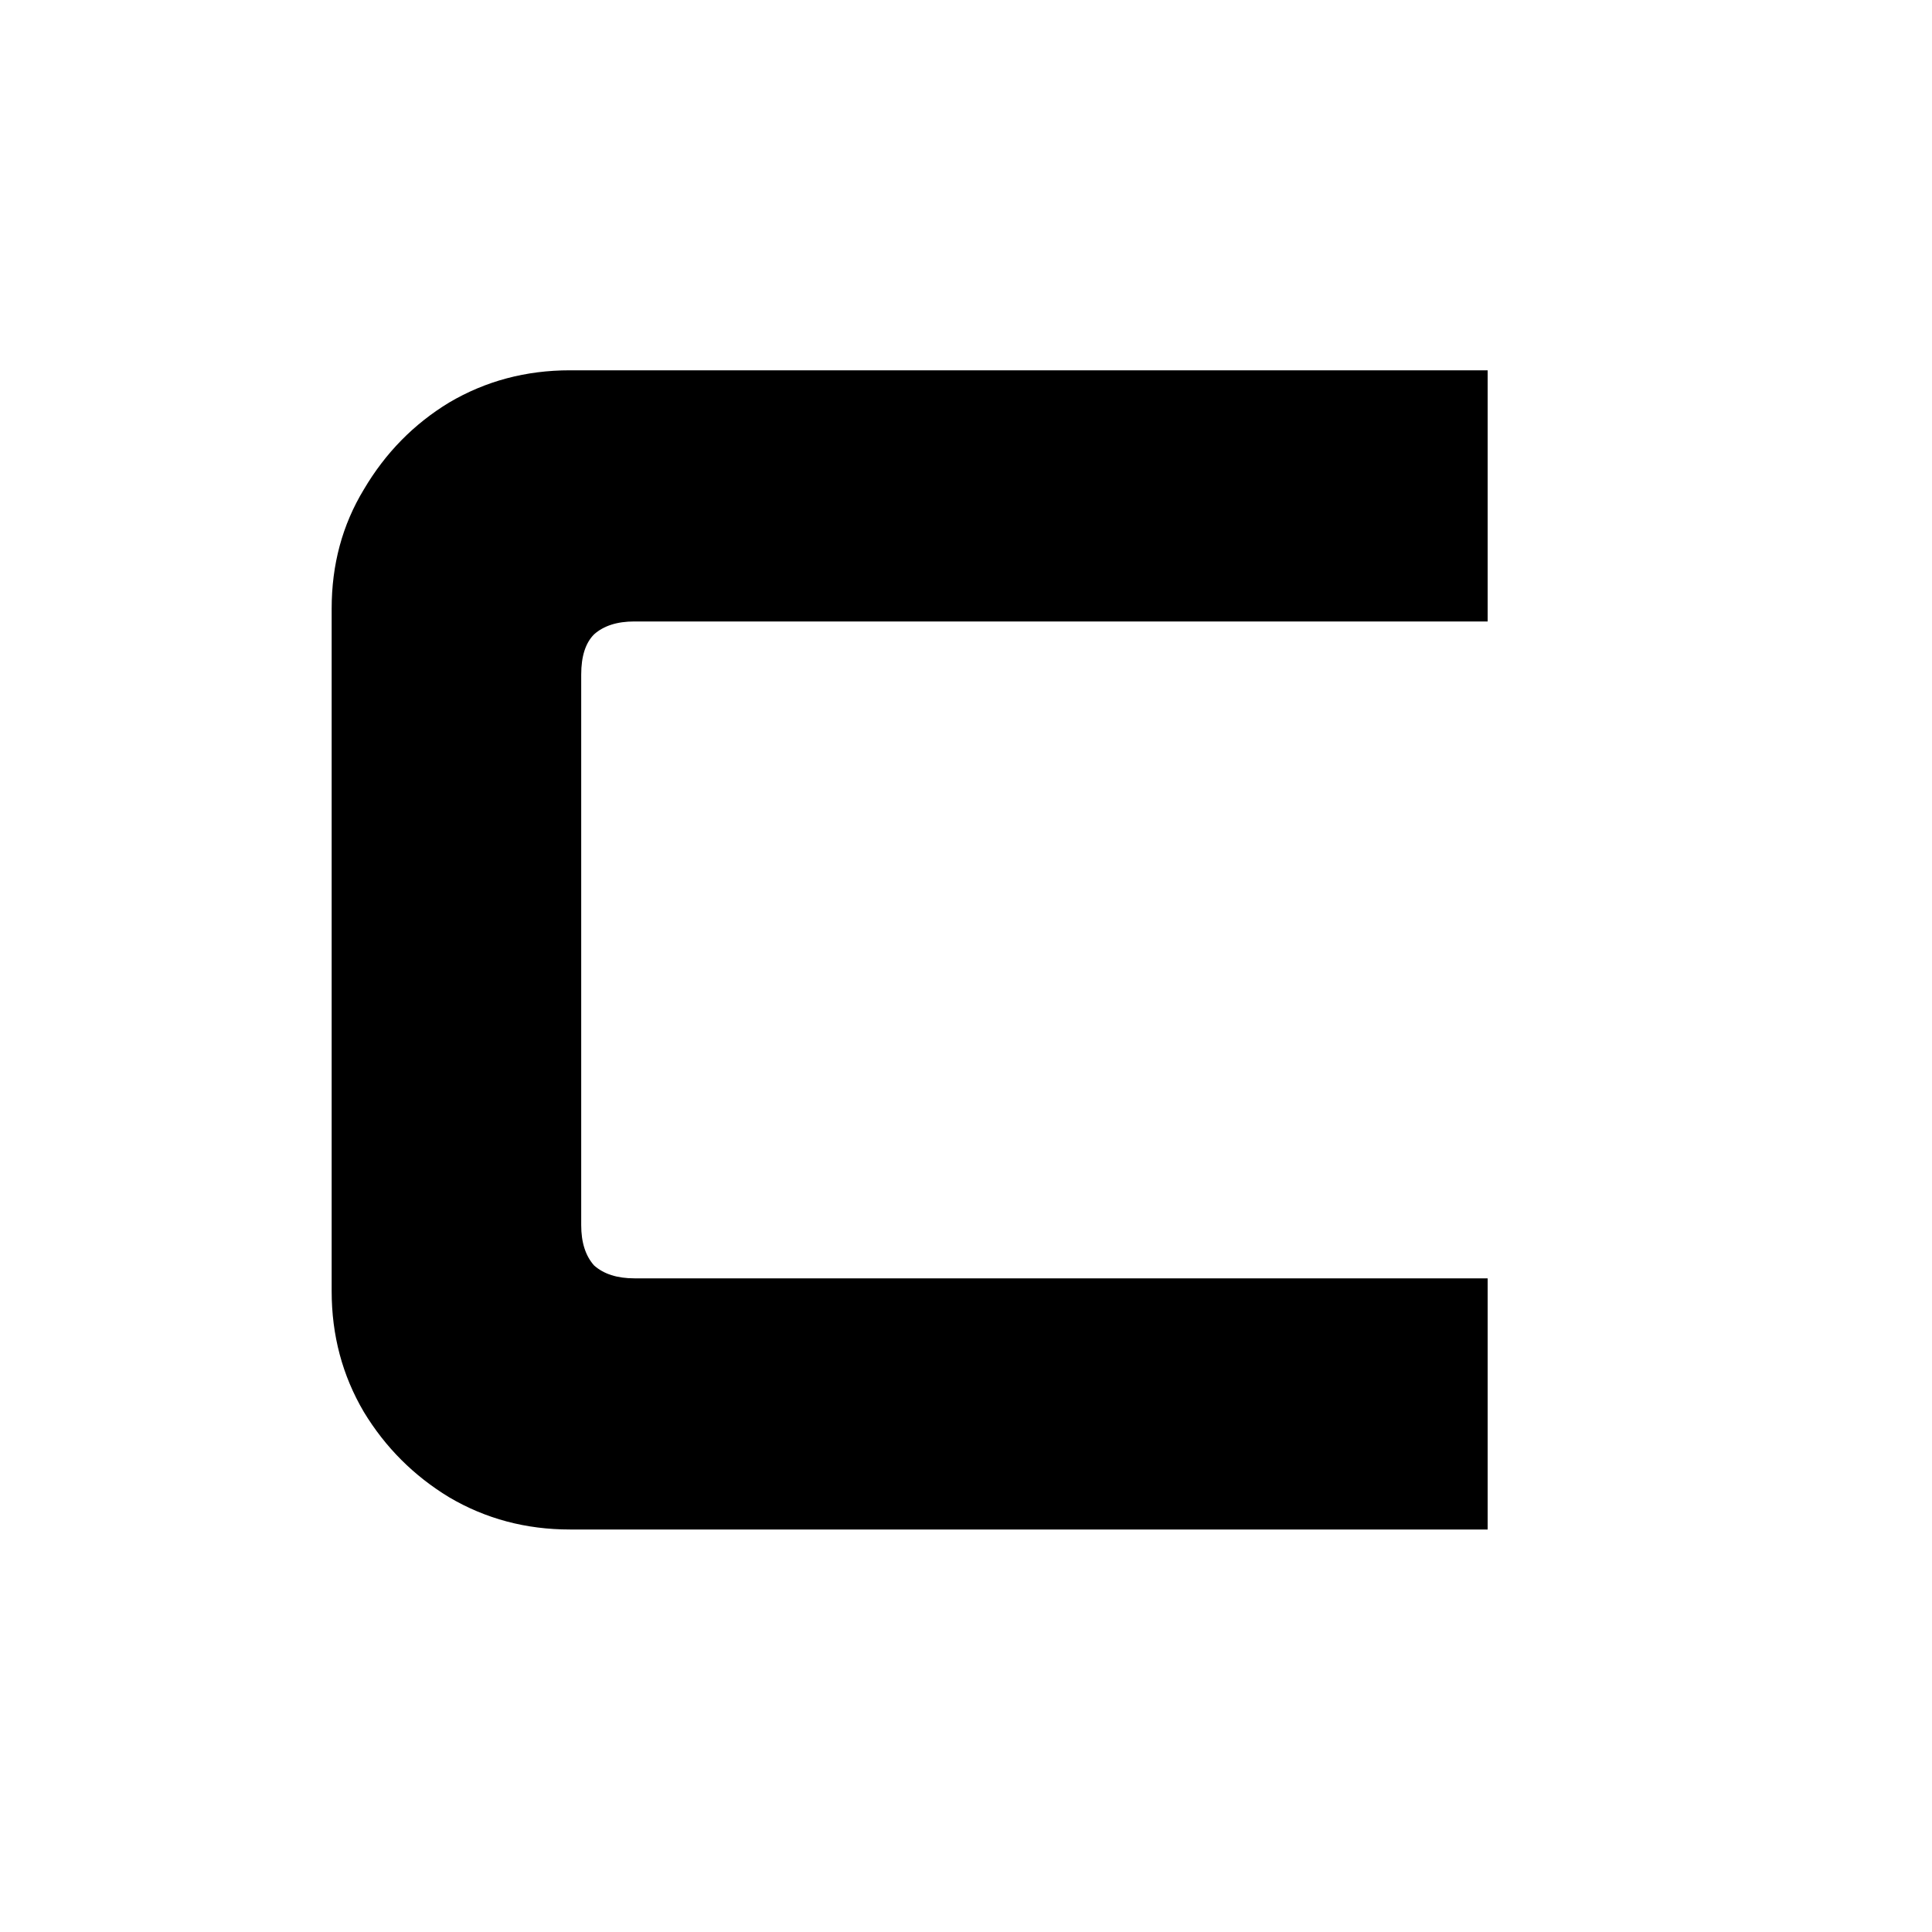 <svg width="24" height="24" viewBox="0 0 24 24" fill="none" xmlns="http://www.w3.org/2000/svg">
<g clip-path="url(#clip0_8_4)">
<path d="M7.08 19C6.533 19 6.033 18.867 5.58 18.6C5.14 18.333 4.787 17.98 4.52 17.54C4.253 17.087 4.12 16.587 4.12 16.04V7.56C4.12 7.013 4.253 6.52 4.52 6.08C4.787 5.627 5.14 5.267 5.58 5C6.033 4.733 6.533 4.6 7.08 4.6H18.48V7.72H7.88C7.667 7.72 7.5 7.773 7.38 7.88C7.273 7.987 7.22 8.153 7.22 8.38V15.22C7.22 15.433 7.273 15.6 7.38 15.72C7.5 15.827 7.667 15.88 7.88 15.88H18.48V19H7.08Z" fill="black"/>
</g>
<defs>
<clipPath id="clip0_8_4">
<rect width="24" height="24" fill="white"/>
</clipPath>
</defs>
</svg>

